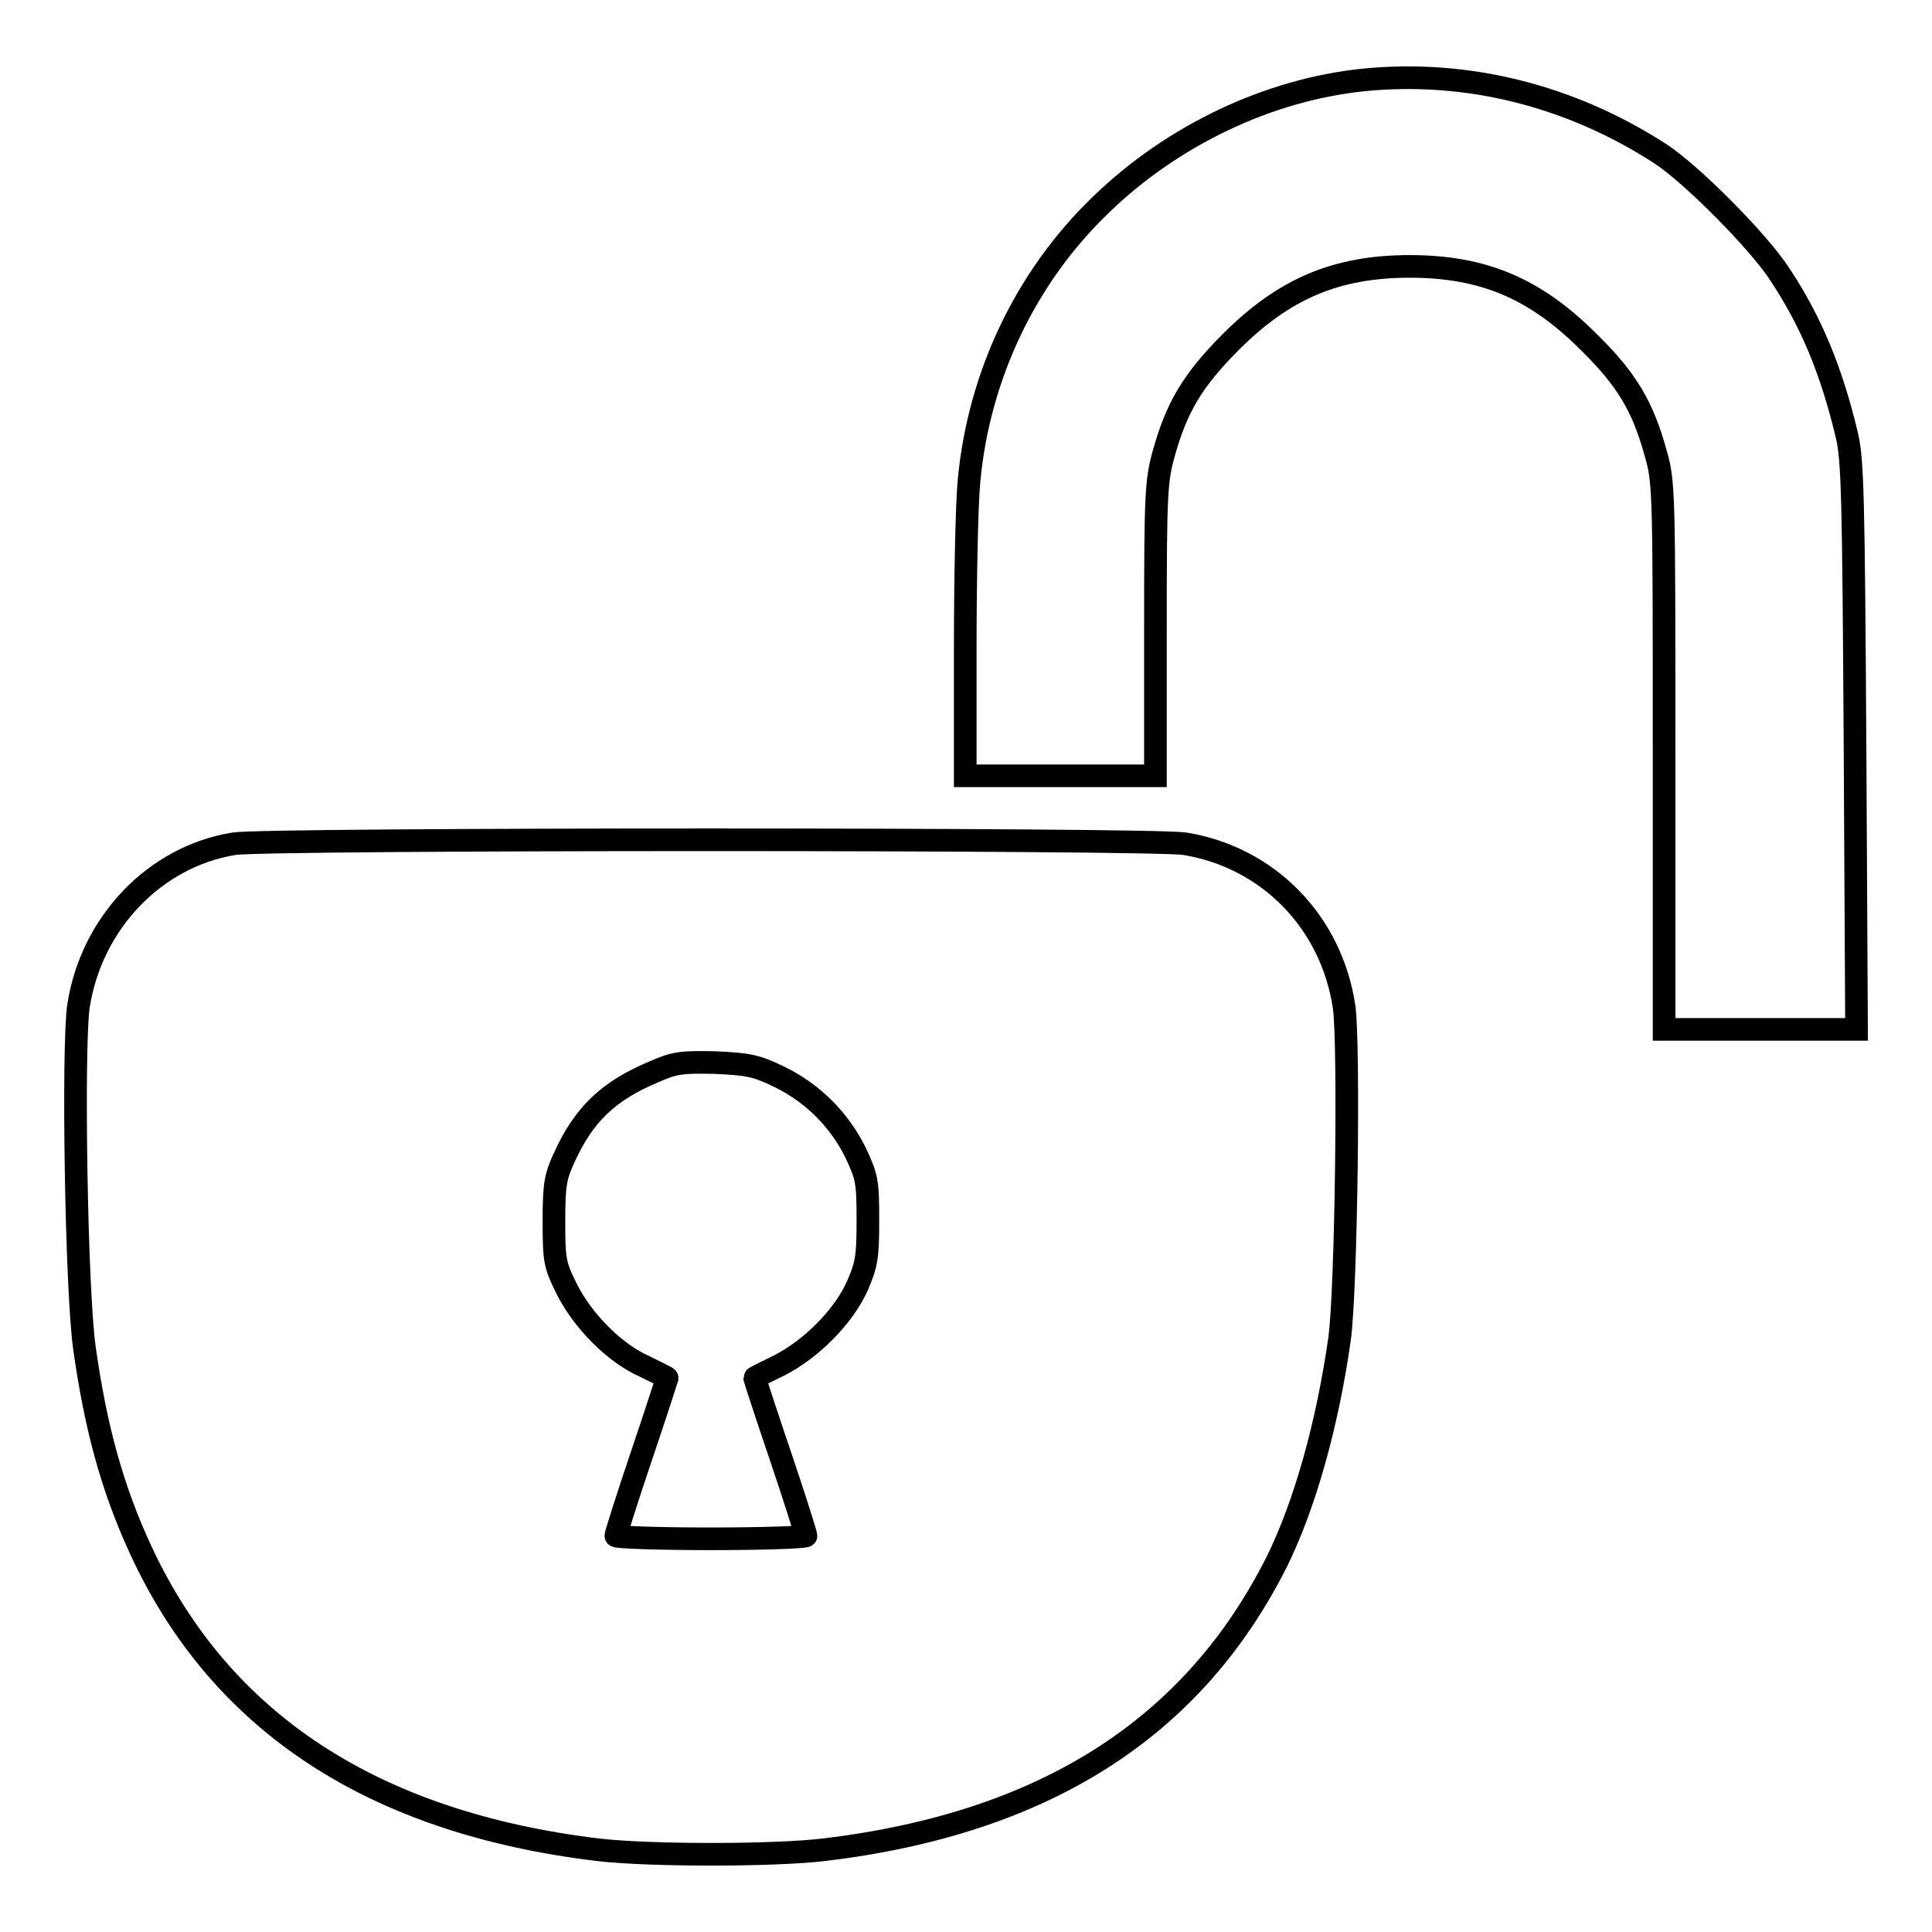 <?xml version="1.0" encoding="utf-8"?>
<!-- Svg Vector Icons : http://www.onlinewebfonts.com/icon -->
<!DOCTYPE svg PUBLIC "-//W3C//DTD SVG 1.1//EN" "http://www.w3.org/Graphics/SVG/1.1/DTD/svg11.dtd">
<svg version="1.1" xmlns="http://www.w3.org/2000/svg" xmlns:xlink="http://www.w3.org/1999/xlink" x="0px" y="0px" viewBox="0 0 256 256" enable-background="new 0 0 256 256" xml:space="preserve">
<g><g><g><path stroke-width="3" fill-opacity="0" stroke="#000000"  d="M180.6,10.6c-12.5,1.3-25.2,7.3-34.7,16.5c-10,9.6-16.2,22.7-17.5,36.6c-0.3,3.1-0.5,13.2-0.5,22.3v16.8h12.6h12.6V83.4c0-18,0.1-19.7,1.1-23.3c1.7-6.1,3.8-9.7,8.9-14.8c7-7,13.9-10,23.7-10c9.7,0,16.6,2.9,23.7,10c5.1,5,7.2,8.6,8.9,14.8c1.1,3.8,1.1,5.1,1.1,40.1v36.2h12.7H246l-0.2-37.6c-0.2-32.7-0.3-38-1.1-41.2c-2-8.4-4.7-15-8.9-21.3c-2.7-4.2-11.7-13.3-15.9-16C208.1,12.7,194.4,9.2,180.6,10.6z"/><path stroke-width="3" fill-opacity="0" stroke="#000000"  d="M31,111.8c-10.5,1.7-18.9,10.5-20.6,21.5c-0.8,5.5-0.3,37.8,0.8,45.4c1.5,10.6,3.7,18.6,7.5,26.8c10.6,22.8,30.8,36,60.5,39.6c6.8,0.8,23.3,0.8,30,0c29.2-3.5,48.9-16.1,60-38.2c3.7-7.5,6.7-18.2,8.3-29.5c0.9-6.5,1.3-39.2,0.6-44c-1.7-11.3-10.1-19.8-21.1-21.6C152.6,111.1,35.2,111.1,31,111.8z M103.3,142.7c4.5,2.2,8,5.8,10.1,10.1c1.5,3.2,1.6,3.8,1.6,9c0,4.9-0.2,5.8-1.4,8.6c-1.9,4.2-6.2,8.4-10.3,10.5c-1.8,0.9-3.3,1.6-3.3,1.7s1.5,4.7,3.4,10.3s3.4,10.4,3.4,10.6s-5.7,0.4-12.6,0.4c-7,0-12.6-0.2-12.6-0.4c0-0.2,1.5-5,3.4-10.6c1.9-5.6,3.4-10.3,3.4-10.3c0-0.1-1.3-0.7-2.9-1.5c-4.1-1.8-8.3-6.1-10.4-10.3c-1.6-3.2-1.7-3.8-1.7-9c0-4.9,0.2-5.9,1.4-8.5c2.6-5.7,5.9-8.8,11.9-11.3c2.7-1.2,3.7-1.3,8.1-1.2C99.2,141,100.2,141.2,103.3,142.7z"/></g></g></g>
</svg>